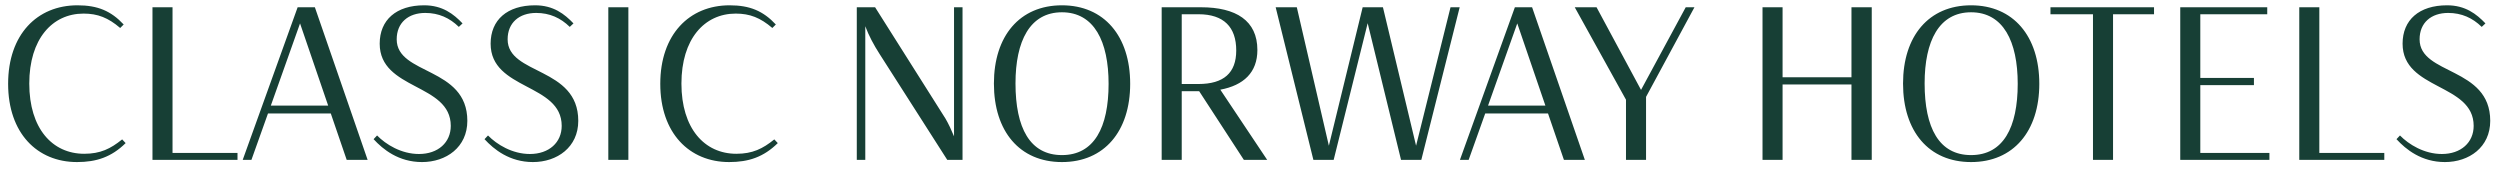 <svg width="172" height="12" viewBox="0 0 172 12" fill="none" xmlns="http://www.w3.org/2000/svg">
<path d="M2.014 5.75C2.014 2.69 3.589 0.935 5.749 0.935C6.724 0.935 7.444 1.22 8.269 1.925L8.509 1.685C7.639 0.755 6.724 0.365 5.329 0.365C2.554 0.365 0.559 2.375 0.559 5.765C0.559 9.155 2.554 11.15 5.299 11.15C6.634 11.15 7.669 10.805 8.644 9.845L8.404 9.59C7.609 10.235 6.904 10.58 5.794 10.58C3.589 10.58 2.014 8.825 2.014 5.75ZM10.49 11H16.34V10.52H11.87V0.5H10.49V11ZM23.853 11H25.293L21.663 0.5H20.478L16.698 11H17.298L18.438 7.805H22.758L23.853 11ZM20.643 1.61L22.578 7.265H18.633L20.643 1.61ZM29.258 0.89C30.188 0.89 30.938 1.235 31.568 1.85L31.823 1.61C31.208 0.965 30.443 0.365 29.183 0.365C27.263 0.365 26.123 1.37 26.123 3.005C26.123 6.215 31.013 5.72 31.013 8.66C31.013 9.8 30.143 10.595 28.823 10.595C27.608 10.595 26.543 9.935 25.943 9.32L25.703 9.575C26.348 10.28 27.428 11.15 29.033 11.15C30.698 11.15 32.153 10.13 32.153 8.315C32.153 4.58 27.293 5.18 27.293 2.705C27.293 1.565 28.088 0.89 29.258 0.89ZM36.89 0.89C37.82 0.89 38.57 1.235 39.2 1.85L39.455 1.61C38.84 0.965 38.075 0.365 36.815 0.365C34.895 0.365 33.755 1.37 33.755 3.005C33.755 6.215 38.645 5.72 38.645 8.66C38.645 9.8 37.775 10.595 36.455 10.595C35.24 10.595 34.175 9.935 33.575 9.32L33.335 9.575C33.98 10.28 35.06 11.15 36.665 11.15C38.33 11.15 39.785 10.13 39.785 8.315C39.785 4.58 34.925 5.18 34.925 2.705C34.925 1.565 35.72 0.89 36.89 0.89ZM41.852 11H43.232V0.5H41.852V11ZM46.882 5.75C46.882 2.69 48.457 0.935 50.617 0.935C51.592 0.935 52.312 1.22 53.137 1.925L53.377 1.685C52.507 0.755 51.592 0.365 50.197 0.365C47.422 0.365 45.427 2.375 45.427 5.765C45.427 9.155 47.422 11.15 50.167 11.15C51.502 11.15 52.537 10.805 53.512 9.845L53.272 9.59C52.477 10.235 51.772 10.58 50.662 10.58C48.457 10.58 46.882 8.825 46.882 5.75ZM58.947 0.5V11H59.532V1.805C59.772 2.45 60.117 3.095 60.522 3.725L65.172 11H66.222V0.5H65.637V9.38C65.457 8.945 65.262 8.525 65.052 8.165L60.207 0.5H58.947ZM77.756 5.765C77.756 2.495 75.971 0.365 73.061 0.365C70.151 0.365 68.381 2.48 68.381 5.75C68.381 9.035 70.151 11.15 73.061 11.15C75.971 11.15 77.756 9.035 77.756 5.765ZM69.866 5.735C69.866 2.825 70.856 0.845 73.061 0.845C75.281 0.845 76.271 2.855 76.271 5.765C76.271 8.765 75.281 10.67 73.061 10.67C70.856 10.67 69.866 8.795 69.866 5.735ZM79.923 11H81.303V6.275H82.503L85.578 11H87.183L83.958 6.17C85.563 5.87 86.508 4.985 86.508 3.44C86.508 1.415 85.038 0.5 82.623 0.5H79.923V11ZM82.458 0.98C84.198 0.98 85.053 1.865 85.053 3.47C85.053 5.015 84.198 5.78 82.443 5.78H81.303V0.98H82.458ZM93.751 0.5L91.426 10.025L89.221 0.5H87.766L90.361 11H91.756L94.096 1.595L96.391 11H97.786L100.426 0.5H99.796L97.426 10.025L95.146 0.5H93.751ZM107.598 11H109.038L105.408 0.5H104.223L100.443 11H101.043L102.183 7.805H106.503L107.598 11ZM104.388 1.61L106.323 7.265H102.378L104.388 1.61ZM108.343 0.5L111.868 6.86V11H113.248V6.665L116.578 0.5H115.978L112.903 6.185L109.843 0.5H108.343ZM122.641 11V5.81H127.381V11H128.776V0.5H127.381V5.315H122.641V0.5H121.261V11H122.641ZM140.304 5.765C140.304 2.495 138.519 0.365 135.609 0.365C132.699 0.365 130.929 2.48 130.929 5.75C130.929 9.035 132.699 11.15 135.609 11.15C138.519 11.15 140.304 9.035 140.304 5.765ZM132.414 5.735C132.414 2.825 133.404 0.845 135.609 0.845C137.829 0.845 138.819 2.855 138.819 5.765C138.819 8.765 137.829 10.67 135.609 10.67C133.404 10.67 132.414 8.795 132.414 5.735ZM143.997 11H145.377V0.98H148.197V0.5H141.072V0.98H143.997V11ZM150.001 11H156.136V10.52H151.381V5.855H155.071V5.36H151.381V0.98H155.986V0.5H150.001V11ZM158.19 11H164.04V10.52H159.57V0.5H158.19V11ZM168.433 0.89C169.363 0.89 170.113 1.235 170.743 1.85L170.998 1.61C170.383 0.965 169.618 0.365 168.358 0.365C166.438 0.365 165.298 1.37 165.298 3.005C165.298 6.215 170.188 5.72 170.188 8.66C170.188 9.8 169.318 10.595 167.998 10.595C166.783 10.595 165.718 9.935 165.118 9.32L164.878 9.575C165.523 10.28 166.603 11.15 168.208 11.15C169.873 11.15 171.328 10.13 171.328 8.315C171.328 4.58 166.468 5.18 166.468 2.705C166.468 1.565 167.263 0.89 168.433 0.89Z" fill="#173F35"/>
</svg>

